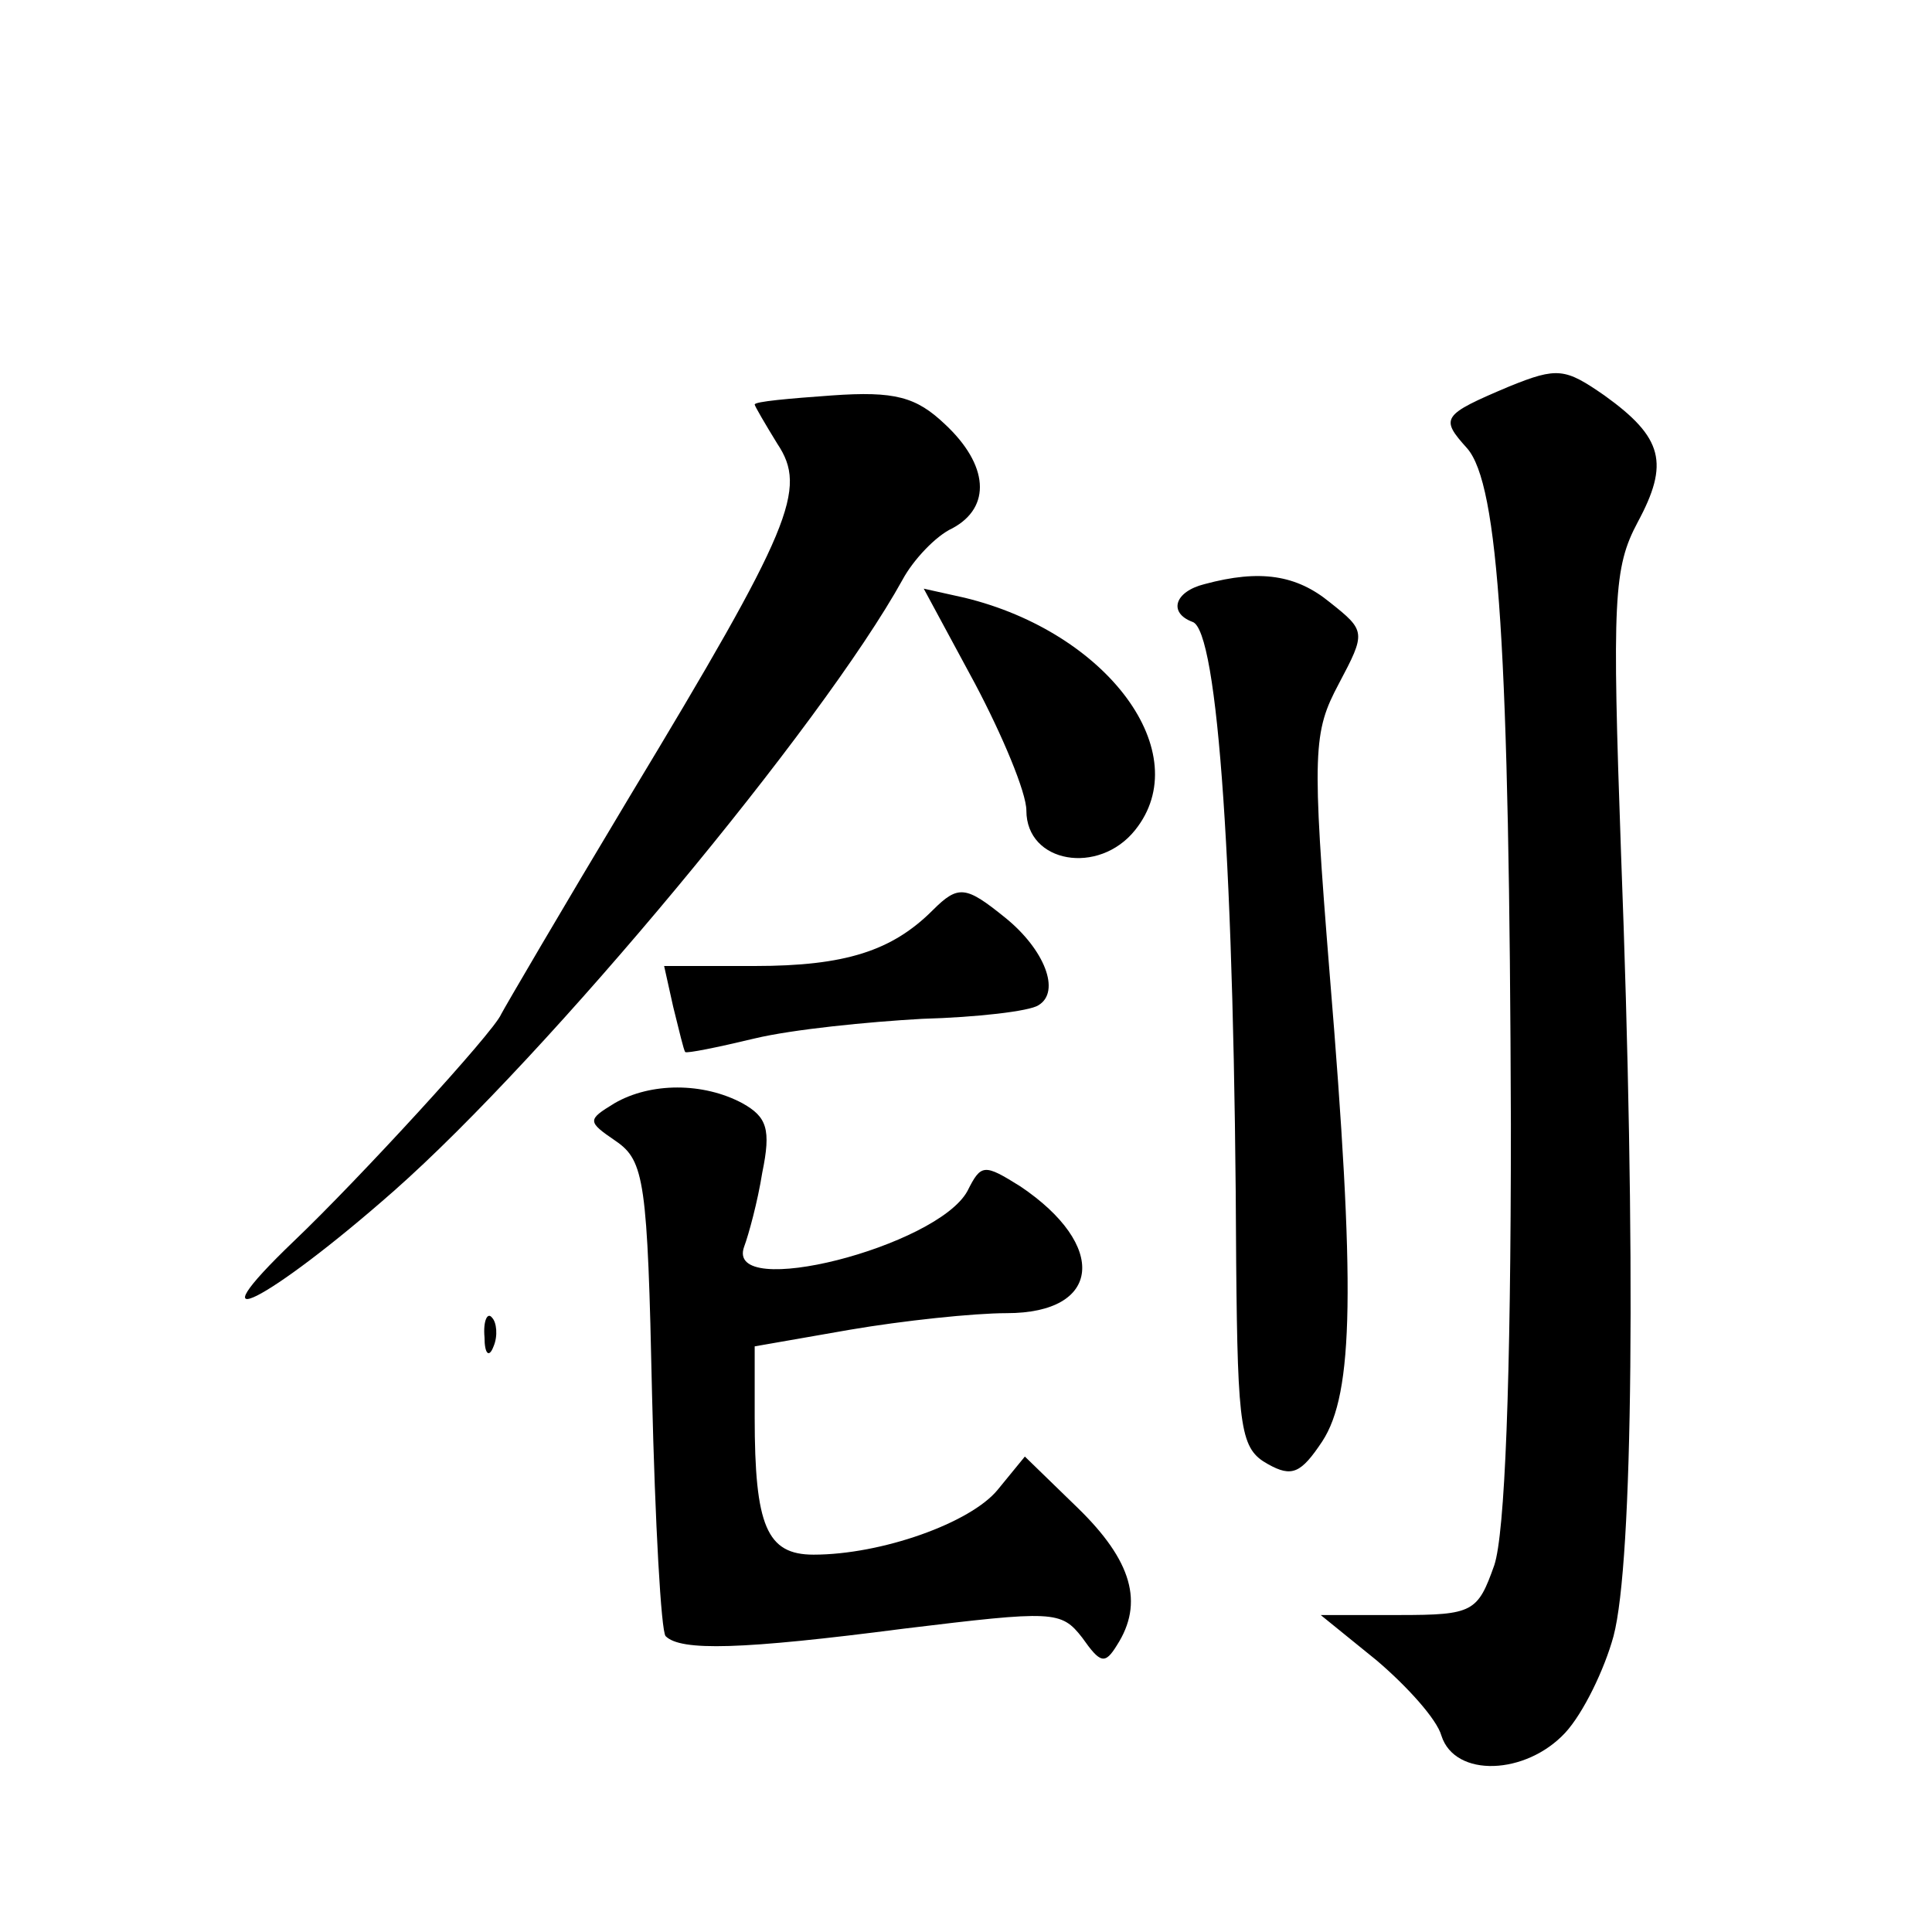 <?xml version="1.0" standalone="no"?>
<!DOCTYPE svg PUBLIC "-//W3C//DTD SVG 20010904//EN"
 "http://www.w3.org/TR/2001/REC-SVG-20010904/DTD/svg10.dtd">
<svg version="1.0" xmlns="http://www.w3.org/2000/svg"
 width="128pt" height="128pt" viewBox="0 0 128 128"
 preserveAspectRatio="xMidYMid meet">
<g transform="translate(0,128) scale(0.1,-0.1)"
fill="#0" stroke="none">
<path d="M1000 1024 c-45 -19 -46 -21 -28 -41 21 -24 28 -134 29 -448 0 -172 -4
-271 -11 -292 -11 -31 -14 -33 -63 -33 l-52 0 37 -30 c20 -17 40 -39 43 -50 9 -28
56 -26 82 2 12 13 26 42 32 64 13 49 15 255 5 518 -6 169 -5 190 11 220 21 39 17
56 -22 84 -26 18 -31 19 -63 6z M500 1012 c0 -1 7 -13 15 -26 20 -30 10 -55 -98
-234 -45 -75 -83 -140 -85 -144 -5 -12 -95 -110 -137 -150 -70 -67 -18 -41 66 33
102 90 284 309 337 405 7 13 22 29 33 34 26 14 24 42 -5 69 -19 18 -33 22 -75 19
-28 -2 -51 -4 -51 -6z M798 893 c-20 -5 -24 -19 -8 -25 17 -5 28 -166 29 -425 1
-111 3 -123 21 -133 16 -9 22 -6 36 15 21 32 22 103 5 309 -12 149 -11 161 6 193
18 34 18 35 -6 54 -22 18 -46 22 -83 12z M646 827 c18 -34 34 -72 34 -84 0 -35
48 -43 72 -13 41 51 -18 131 -113 154 l-27 6 34 -63z M618 677 c-27 -27 -58 -37
-118 -37 l-60 0 6 -27 c4 -16 7 -29 8 -30 1 -1 21 3 46 9 25 6 75 11 111 13 36
1 71 5 77 9 15 9 4 37 -22 58 -26 21 -31 22 -48 5z M407 549 c-18 -11 -18 -12 1
-25 19 -13 21 -27 24 -168 2 -85 6 -157 9 -160 10 -10 50 -9 158 5 99 12 104 12
118 -6 12 -17 15 -18 23 -5 18 28 10 56 -26 91 l-35 34 -18 -22 c-18 -22 -77 -43
-122 -43 -31 0 -39 19 -39 91 l0 47 63 11 c35 6 82 11 104 11 63 0 67 45 9 84 -24
15 -26 15 -35 -3 -20 -37 -161 -73 -148 -37 3 8 9 30 12 49 6 29 3 37 -13 46 -26
14 -61 14 -85 0z M321 394 c0 -11 3 -14 6 -6 3 7 2 16 -1 19 -3 4 -6 -2 -5 -13z"/>
</g>
</svg>
